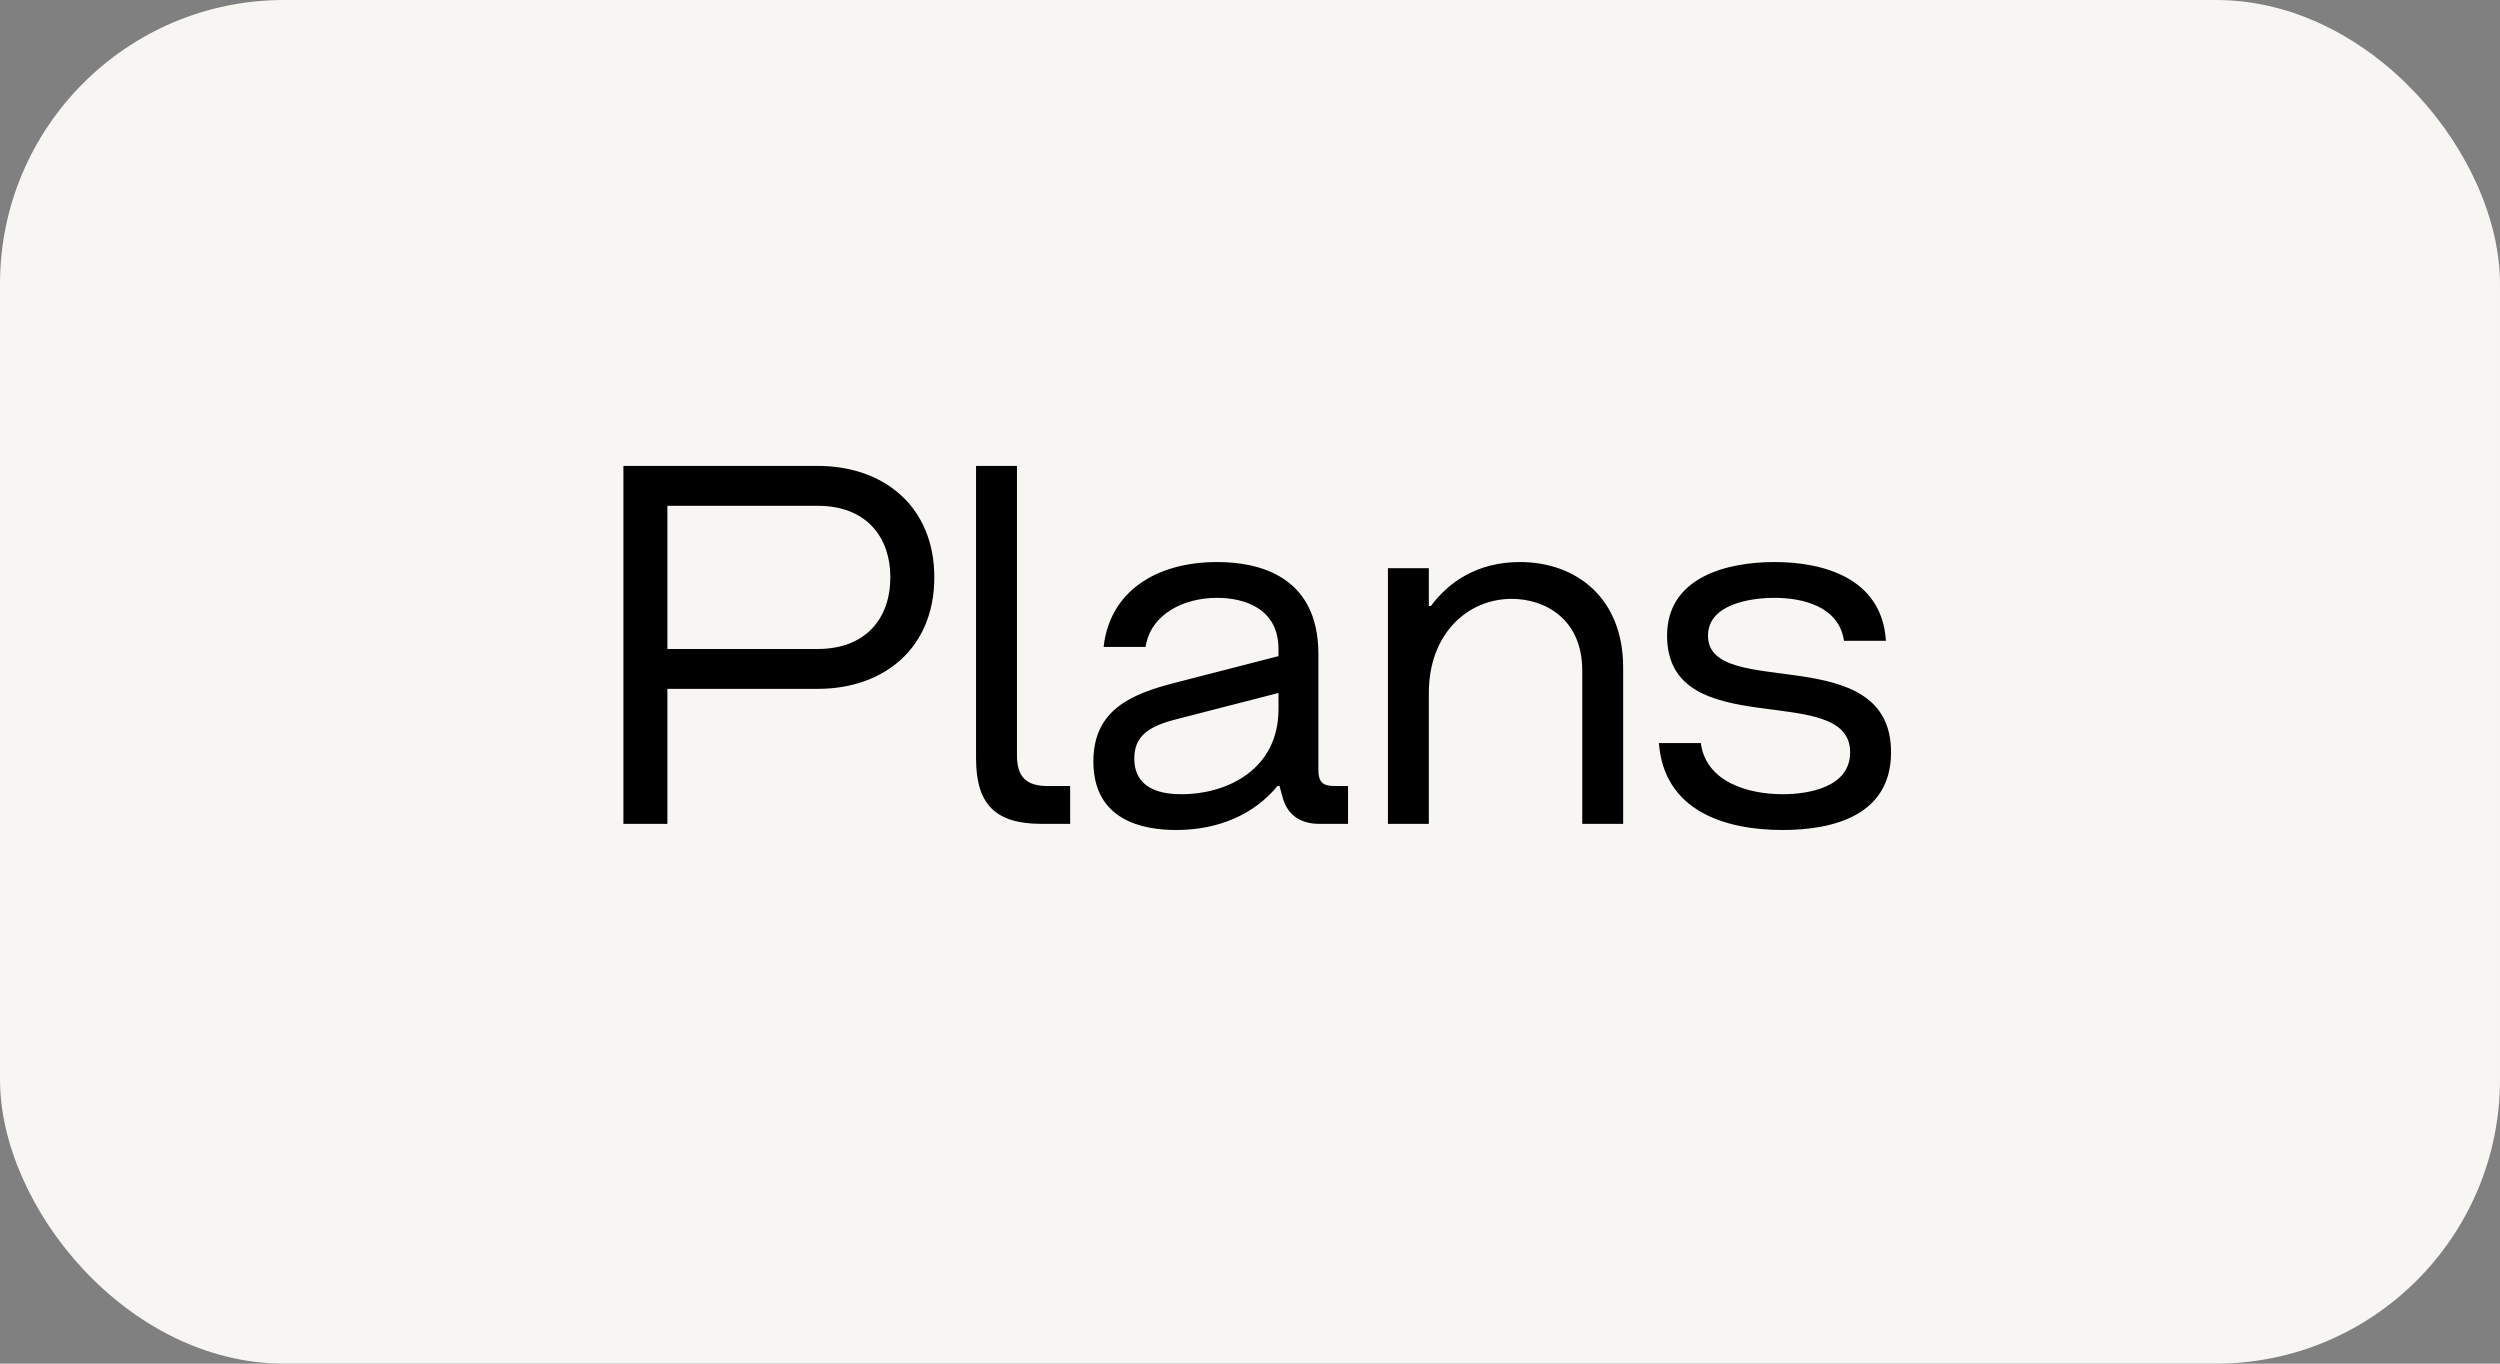 <?xml version="1.0" encoding="UTF-8"?> <svg xmlns="http://www.w3.org/2000/svg" width="88" height="48" viewBox="0 0 88 48" fill="none"><rect x="0" y="0" width="88" height="48" fill="#808080" stroke="none"/> <rect width="88" height="48" rx="10" fill="#F7F6F2"></rect> <path d="M28.784 24.248C31.124 24.248 32.888 22.808 32.888 20.324C32.888 17.84 31.124 16.4 28.784 16.4H21.944V29H23.492V24.248H28.784ZM23.492 22.844V17.804H28.784C30.476 17.804 31.34 18.884 31.34 20.324C31.34 21.764 30.476 22.844 28.784 22.844H23.492ZM36.661 29H37.669V27.668H36.877C36.121 27.668 35.797 27.344 35.797 26.588V16.4H34.357V26.696C34.357 28.316 35.041 29 36.661 29ZM41.403 29.216C42.879 29.216 44.139 28.676 44.967 27.668H45.039L45.147 28.064C45.291 28.604 45.687 29 46.443 29H47.451V27.668H46.983C46.551 27.668 46.407 27.524 46.407 27.092V23.024C46.407 20.252 44.283 19.784 42.843 19.784C40.683 19.784 39.063 20.828 38.847 22.772H40.323C40.503 21.62 41.655 21.044 42.843 21.044C43.779 21.044 45.003 21.404 45.003 22.844V23.096L41.367 24.032C39.819 24.428 38.487 24.986 38.487 26.804C38.487 28.874 40.215 29.216 41.403 29.216ZM41.583 27.956C41.007 27.956 39.927 27.848 39.927 26.696C39.927 25.94 40.395 25.58 41.367 25.328L45.003 24.392V24.968C45.003 27.056 43.239 27.956 41.583 27.956ZM48.855 29H50.295V24.392C50.295 22.304 51.663 21.08 53.211 21.08C54.399 21.08 55.695 21.8 55.695 23.6V29H57.135V23.492C57.135 21.044 55.479 19.784 53.499 19.784C51.987 19.784 50.979 20.504 50.367 21.332H50.295V20H48.855V29ZM62.749 29.216C64.549 29.216 66.565 28.694 66.565 26.48C66.565 22.484 60.121 24.68 60.121 22.376C60.121 21.26 61.633 21.044 62.461 21.044C63.433 21.044 64.729 21.332 64.909 22.556H66.385C66.241 20.324 64.153 19.784 62.461 19.784C60.769 19.784 58.681 20.324 58.681 22.376C58.681 26.228 65.125 23.924 65.125 26.48C65.125 27.704 63.685 27.956 62.749 27.956C61.525 27.956 60.049 27.524 59.869 26.156H58.393C58.573 28.532 60.697 29.216 62.749 29.216Z" fill="black"></path> </svg> 
